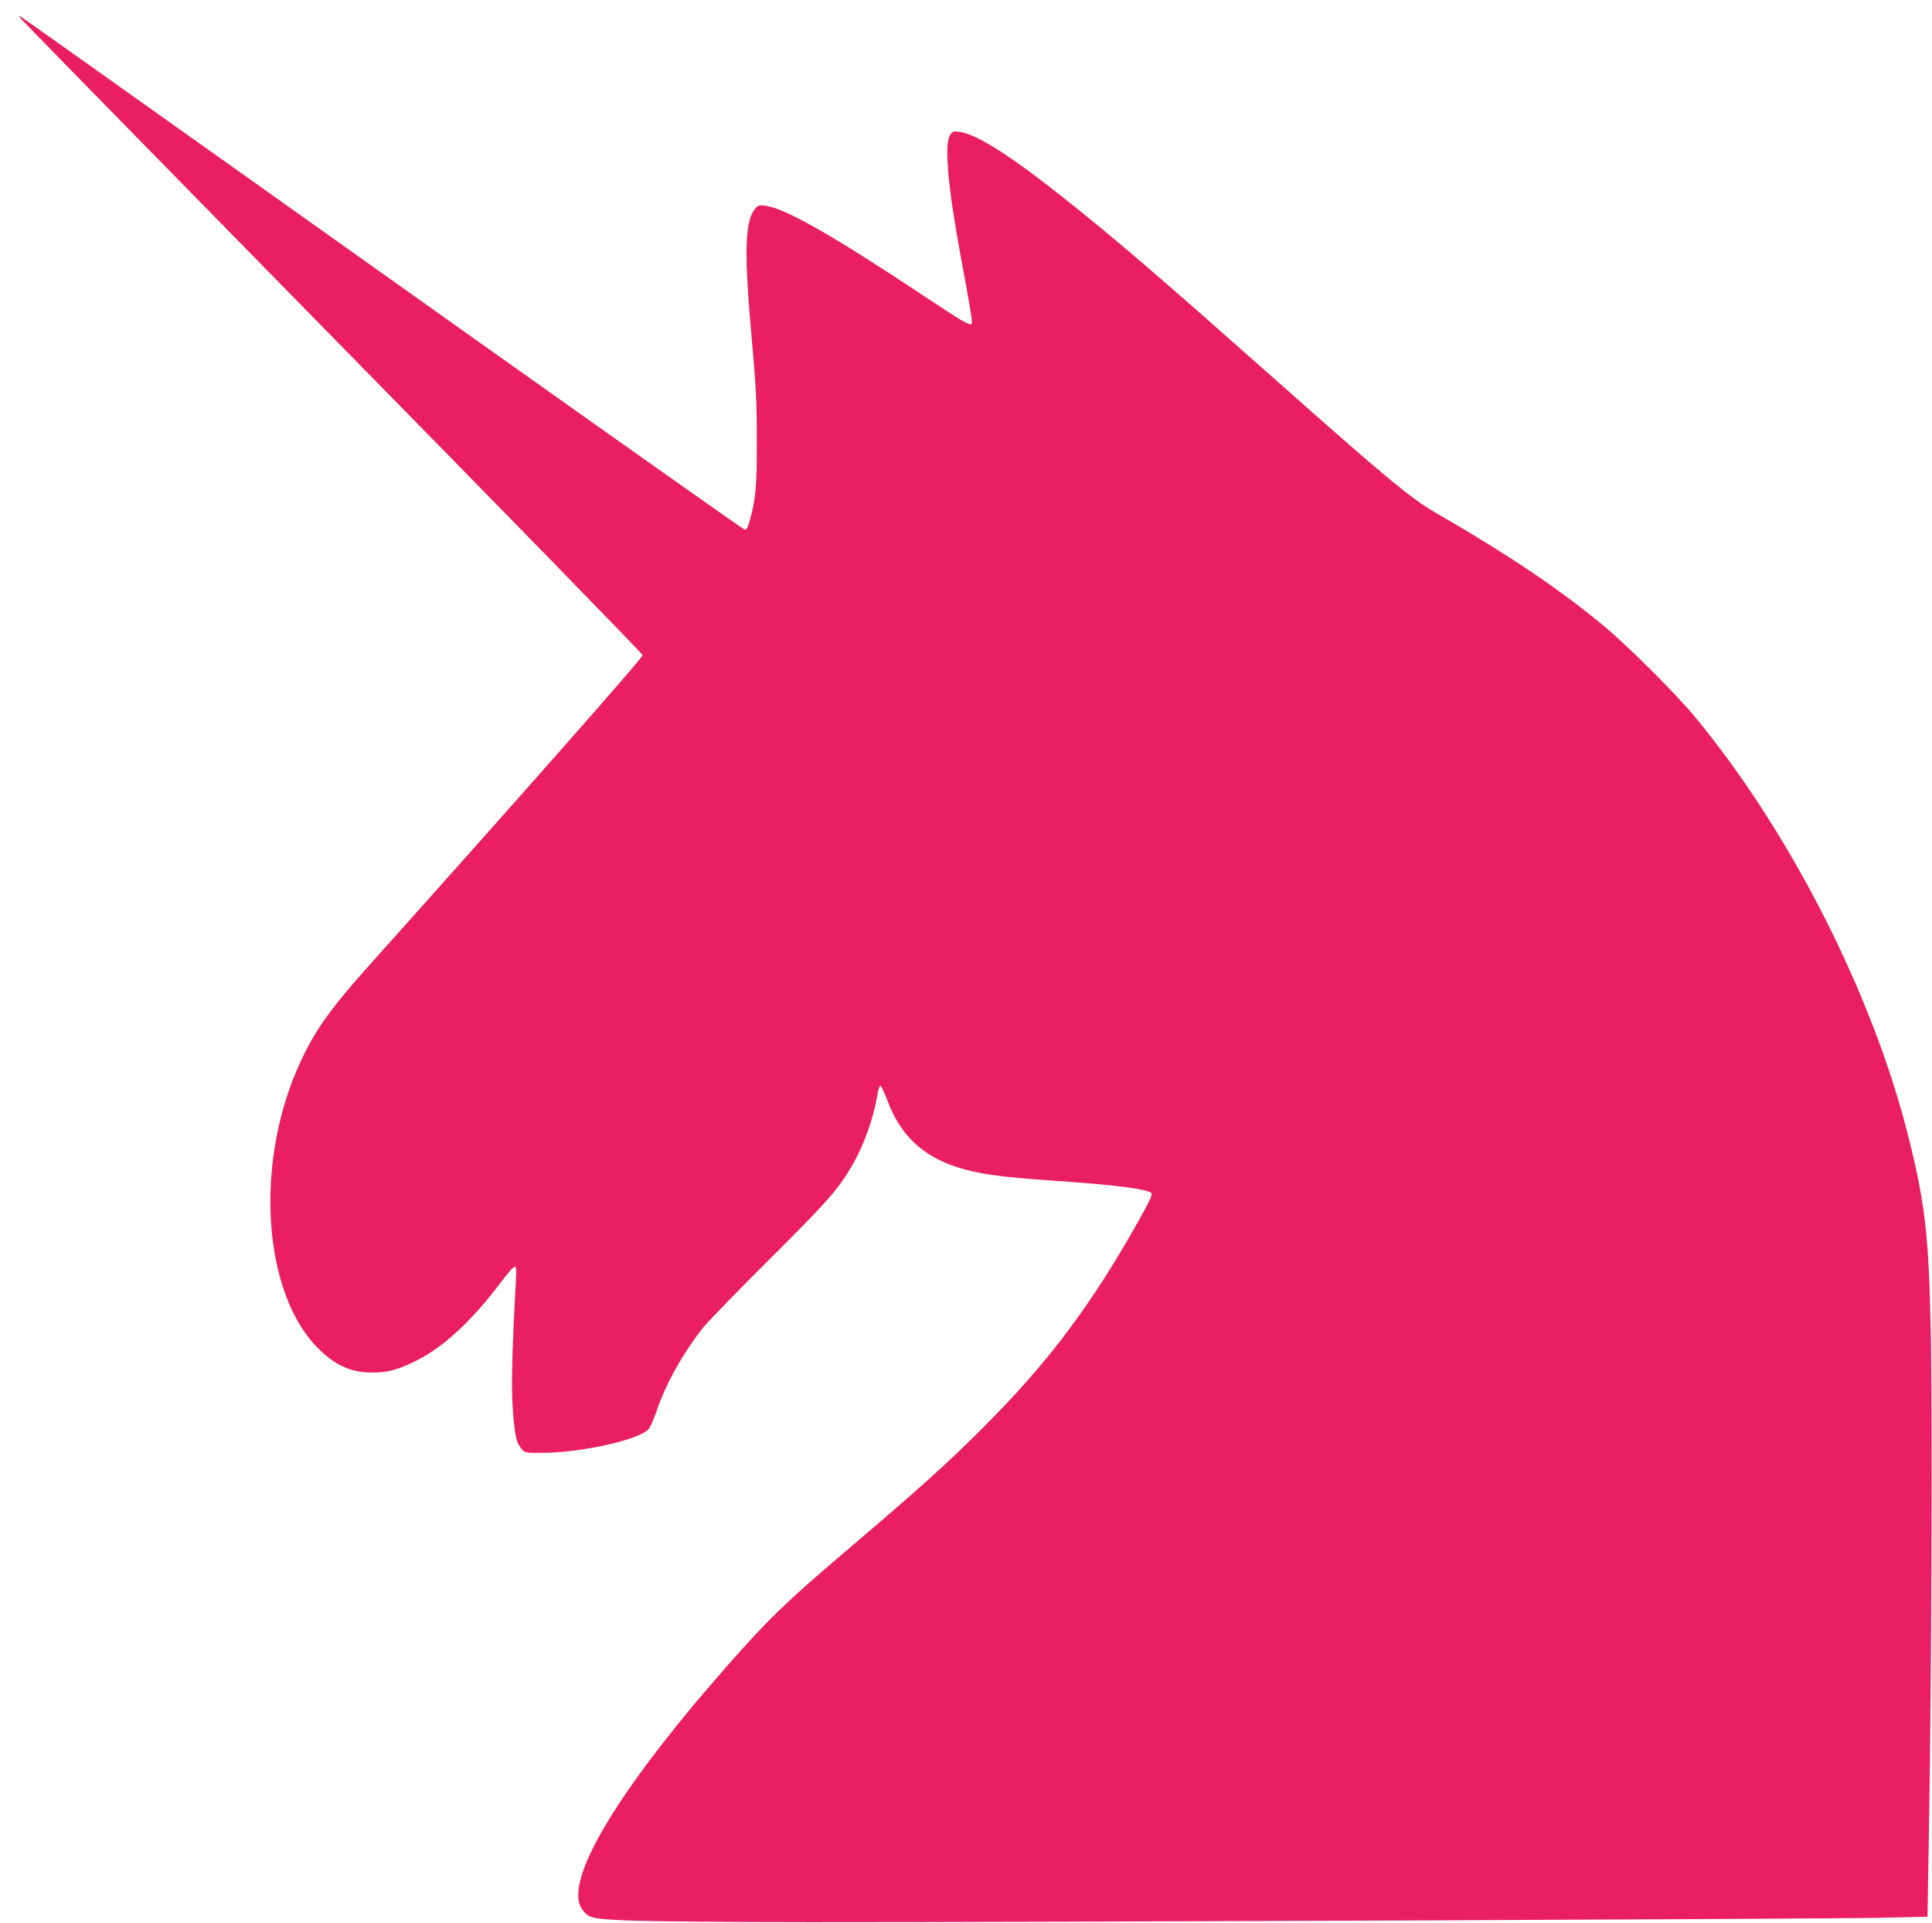 <?xml version="1.0" standalone="no"?>
<!DOCTYPE svg PUBLIC "-//W3C//DTD SVG 20010904//EN"
 "http://www.w3.org/TR/2001/REC-SVG-20010904/DTD/svg10.dtd">
<svg version="1.0" xmlns="http://www.w3.org/2000/svg"
 width="1280pt" height="1274pt" viewBox="0 0 1280 1274"
 preserveAspectRatio="xMidYMid meet">
<g transform="translate(0,1274) scale(0.1,-0.1)"
fill="#e91e63" stroke="none">
<path d="M147 12607 c18 -21 950 -972 2070 -2114 1121 -1141 2039 -2083 2041
-2093 3 -14 -770 -891 -1812 -2055 -271 -303 -368 -442 -470 -672 -294 -663
-230 -1517 141 -1874 108 -105 212 -151 344 -151 101 -1 164 15 274 67 192 90
382 264 583 530 41 55 82 102 90 104 13 3 14 -12 9 -110 -25 -463 -31 -695
-19 -842 13 -172 23 -215 57 -254 23 -28 24 -28 147 -27 261 3 632 87 695 157
11 12 34 65 52 117 62 183 170 377 308 554 31 39 228 242 438 451 382 380 456
463 548 620 79 135 143 313 169 467 6 40 16 67 22 65 5 -2 27 -48 47 -102 86
-226 230 -362 461 -437 138 -44 287 -65 619 -88 423 -28 645 -57 668 -84 8 -9
-17 -61 -88 -187 -316 -562 -599 -938 -1031 -1369 -235 -236 -419 -401 -925
-831 -386 -329 -495 -435 -782 -761 -733 -837 -1080 -1427 -942 -1602 43 -54
65 -59 334 -69 138 -5 666 -10 1175 -10 1427 -1 6726 21 7083 29 l317 7 1 51
c0 28 5 296 10 596 16 895 22 2811 10 3285 -14 584 -39 799 -142 1214 -235
953 -788 2043 -1427 2811 -128 153 -437 461 -592 590 -301 250 -634 474 -1128
759 -154 89 -343 246 -1052 876 -737 653 -1017 895 -1340 1154 -399 320 -632
471 -755 488 -39 5 -45 3 -61 -23 -39 -59 -14 -345 71 -802 61 -327 80 -441
73 -447 -13 -14 -57 12 -307 178 -609 405 -931 589 -1061 604 -42 5 -49 3 -69
-22 -67 -86 -72 -292 -20 -865 28 -311 33 -409 33 -665 1 -309 -7 -395 -50
-544 -12 -42 -19 -52 -33 -48 -9 2 -804 564 -1766 1247 -2931 2083 -3020 2146
-3035 2155 -8 5 0 -8 17 -28z"/>
</g>
</svg>
